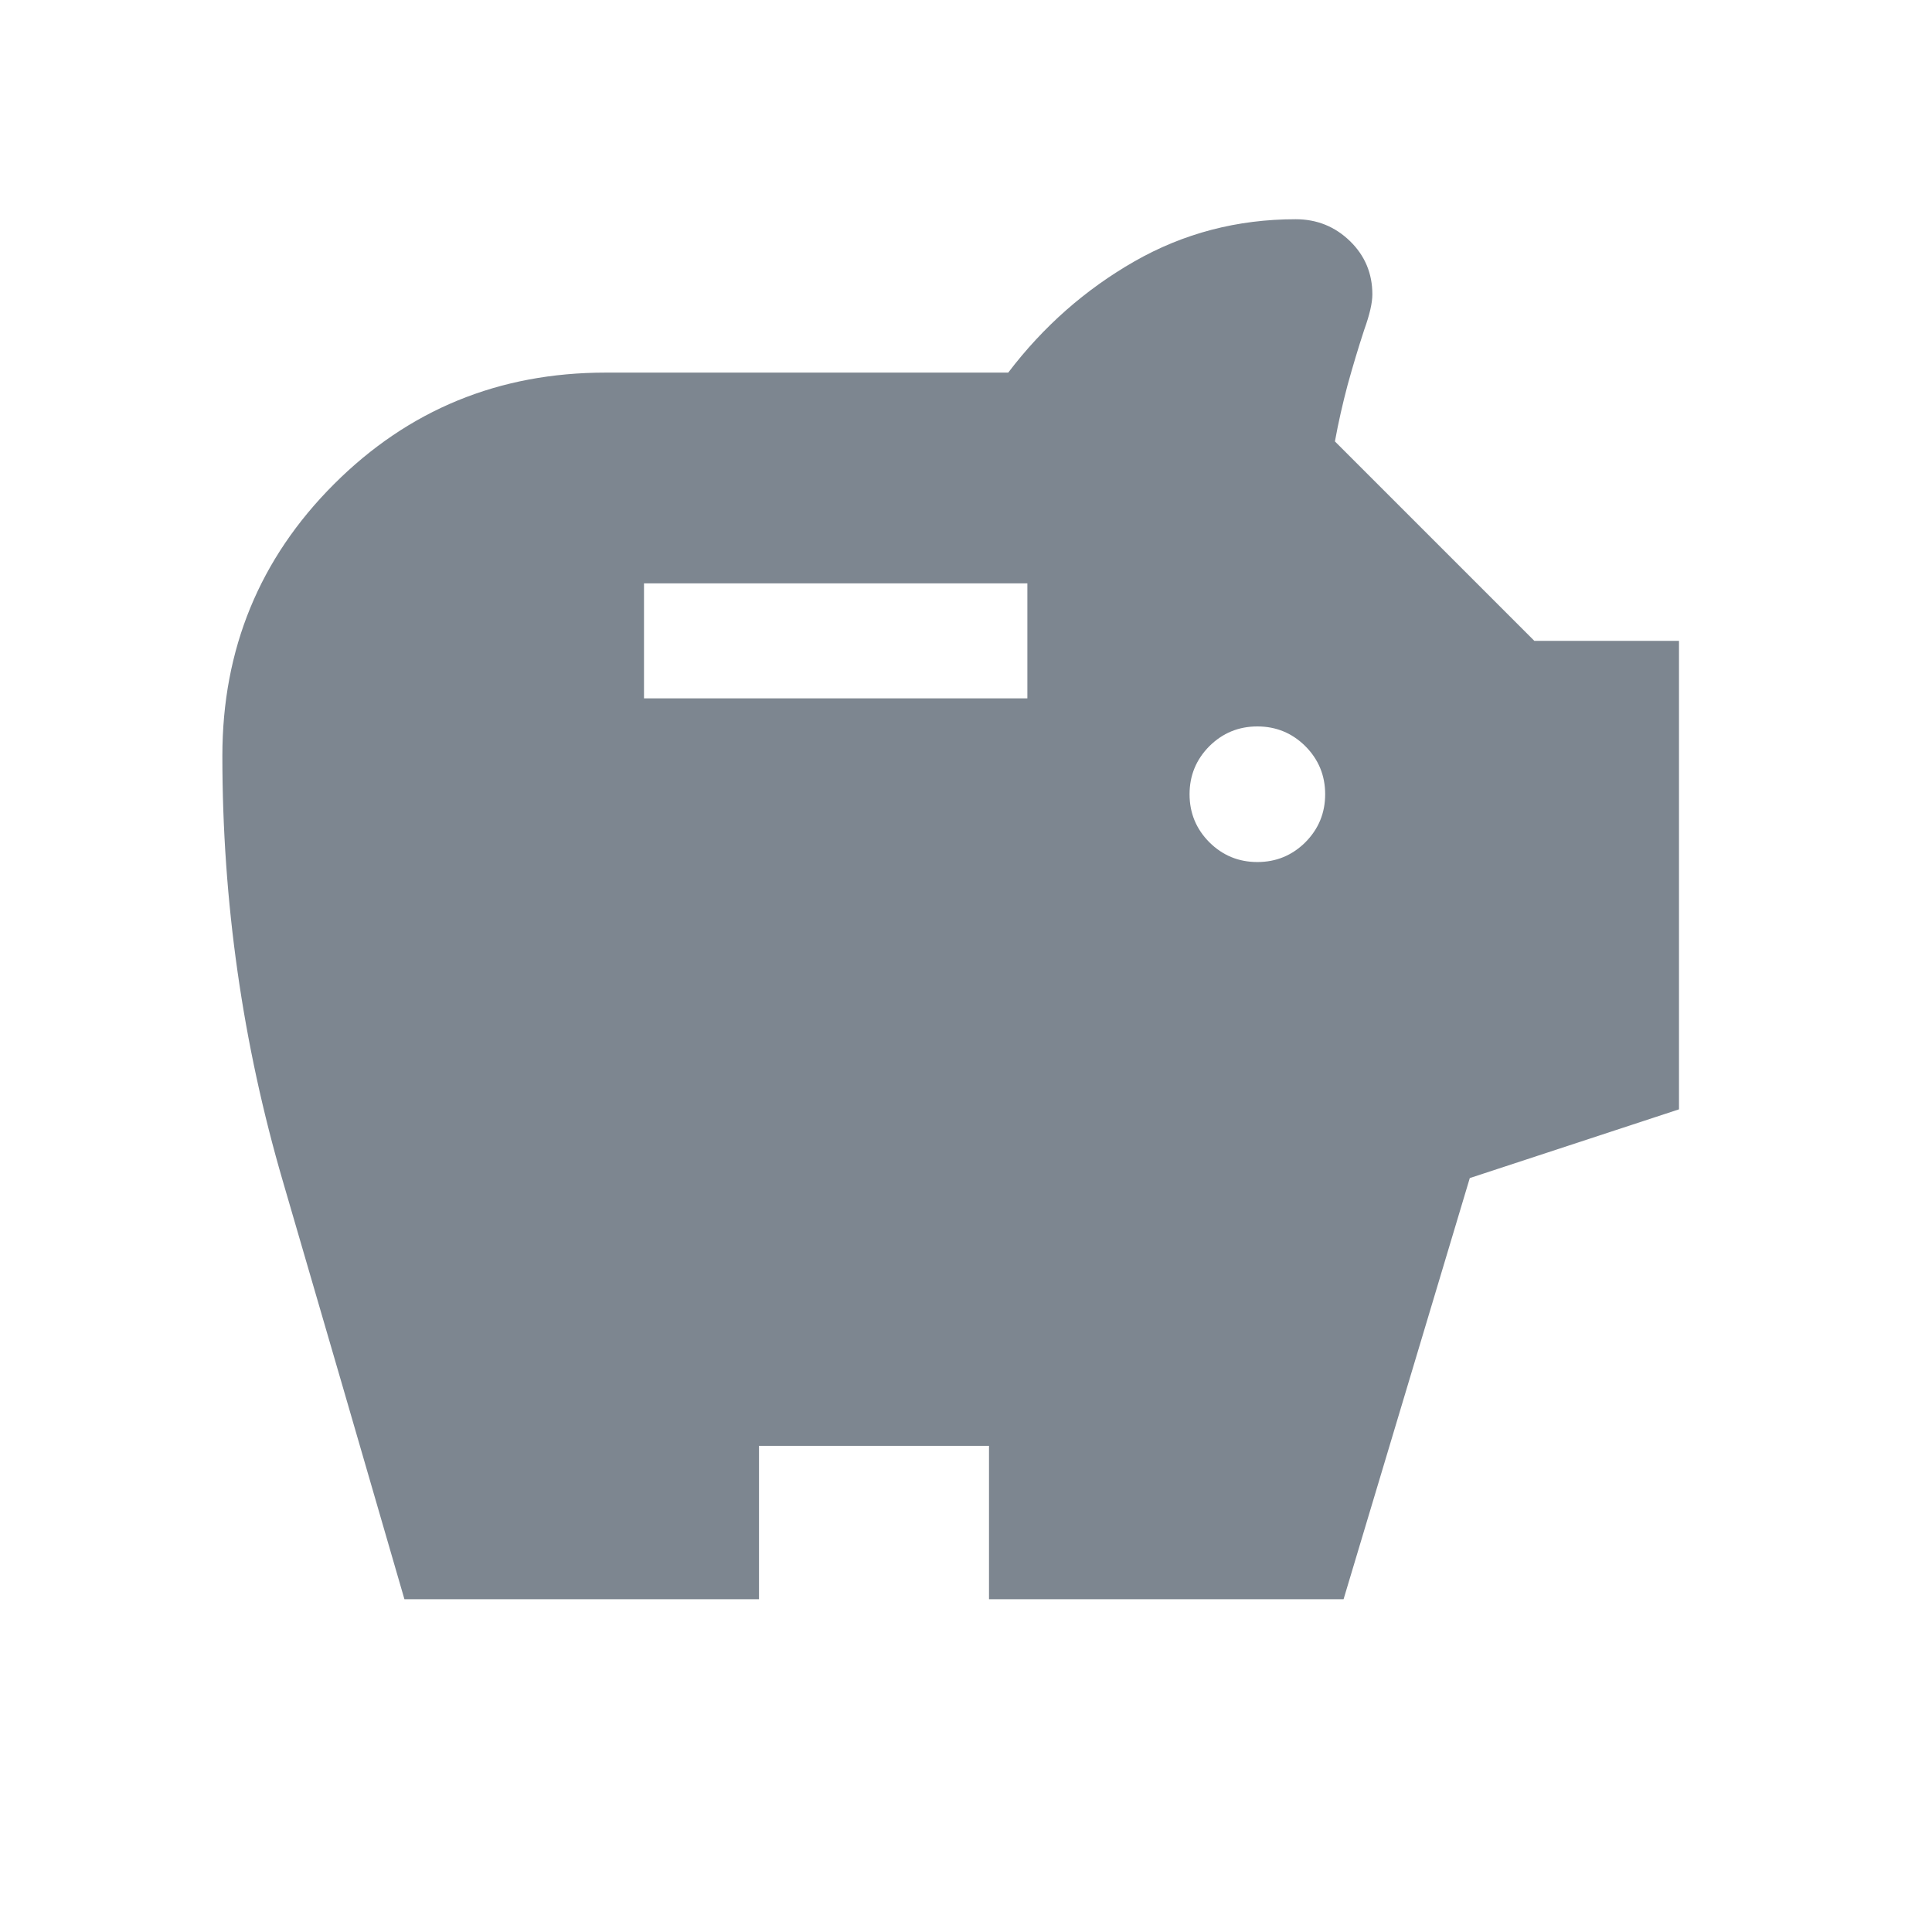 <svg width="21" height="21" viewBox="0 0 21 21" fill="none" xmlns="http://www.w3.org/2000/svg">
<mask id="mask0_9287_5368" style="mask-type:alpha" maskUnits="userSpaceOnUse" x="0" y="0" width="21" height="21">
<rect x="0.333" y="0.3" width="20" height="20" fill="#D9D9D9"/>
</mask>
<g mask="url(#mask0_9287_5368)">
<path d="M13.667 9.37C13.871 9.37 14.045 9.298 14.189 9.155C14.332 9.011 14.404 8.837 14.404 8.633C14.404 8.429 14.332 8.255 14.189 8.111C14.045 7.968 13.871 7.896 13.667 7.896C13.463 7.896 13.289 7.968 13.145 8.111C13.002 8.255 12.93 8.429 12.93 8.633C12.93 8.837 13.002 9.011 13.145 9.155C13.289 9.298 13.463 9.37 13.667 9.37ZM7 7.591H11.167V6.341H7V7.591ZM4.396 17.383C3.956 15.864 3.516 14.352 3.077 12.848C2.637 11.344 2.417 9.8 2.417 8.216C2.417 7.056 2.821 6.072 3.63 5.263C4.439 4.454 5.423 4.05 6.584 4.05H10.959C11.34 3.549 11.798 3.146 12.331 2.841C12.865 2.536 13.449 2.383 14.084 2.383C14.313 2.383 14.51 2.462 14.673 2.62C14.835 2.777 14.917 2.971 14.917 3.2C14.917 3.291 14.888 3.419 14.829 3.583C14.763 3.784 14.703 3.985 14.648 4.184C14.595 4.384 14.548 4.589 14.51 4.798L16.678 6.966H18.25V12.058L15.976 12.805L14.604 17.383H10.75V15.716H8.25V17.383H4.396Z" fill="#7D8690"/>
</g>
</svg>
